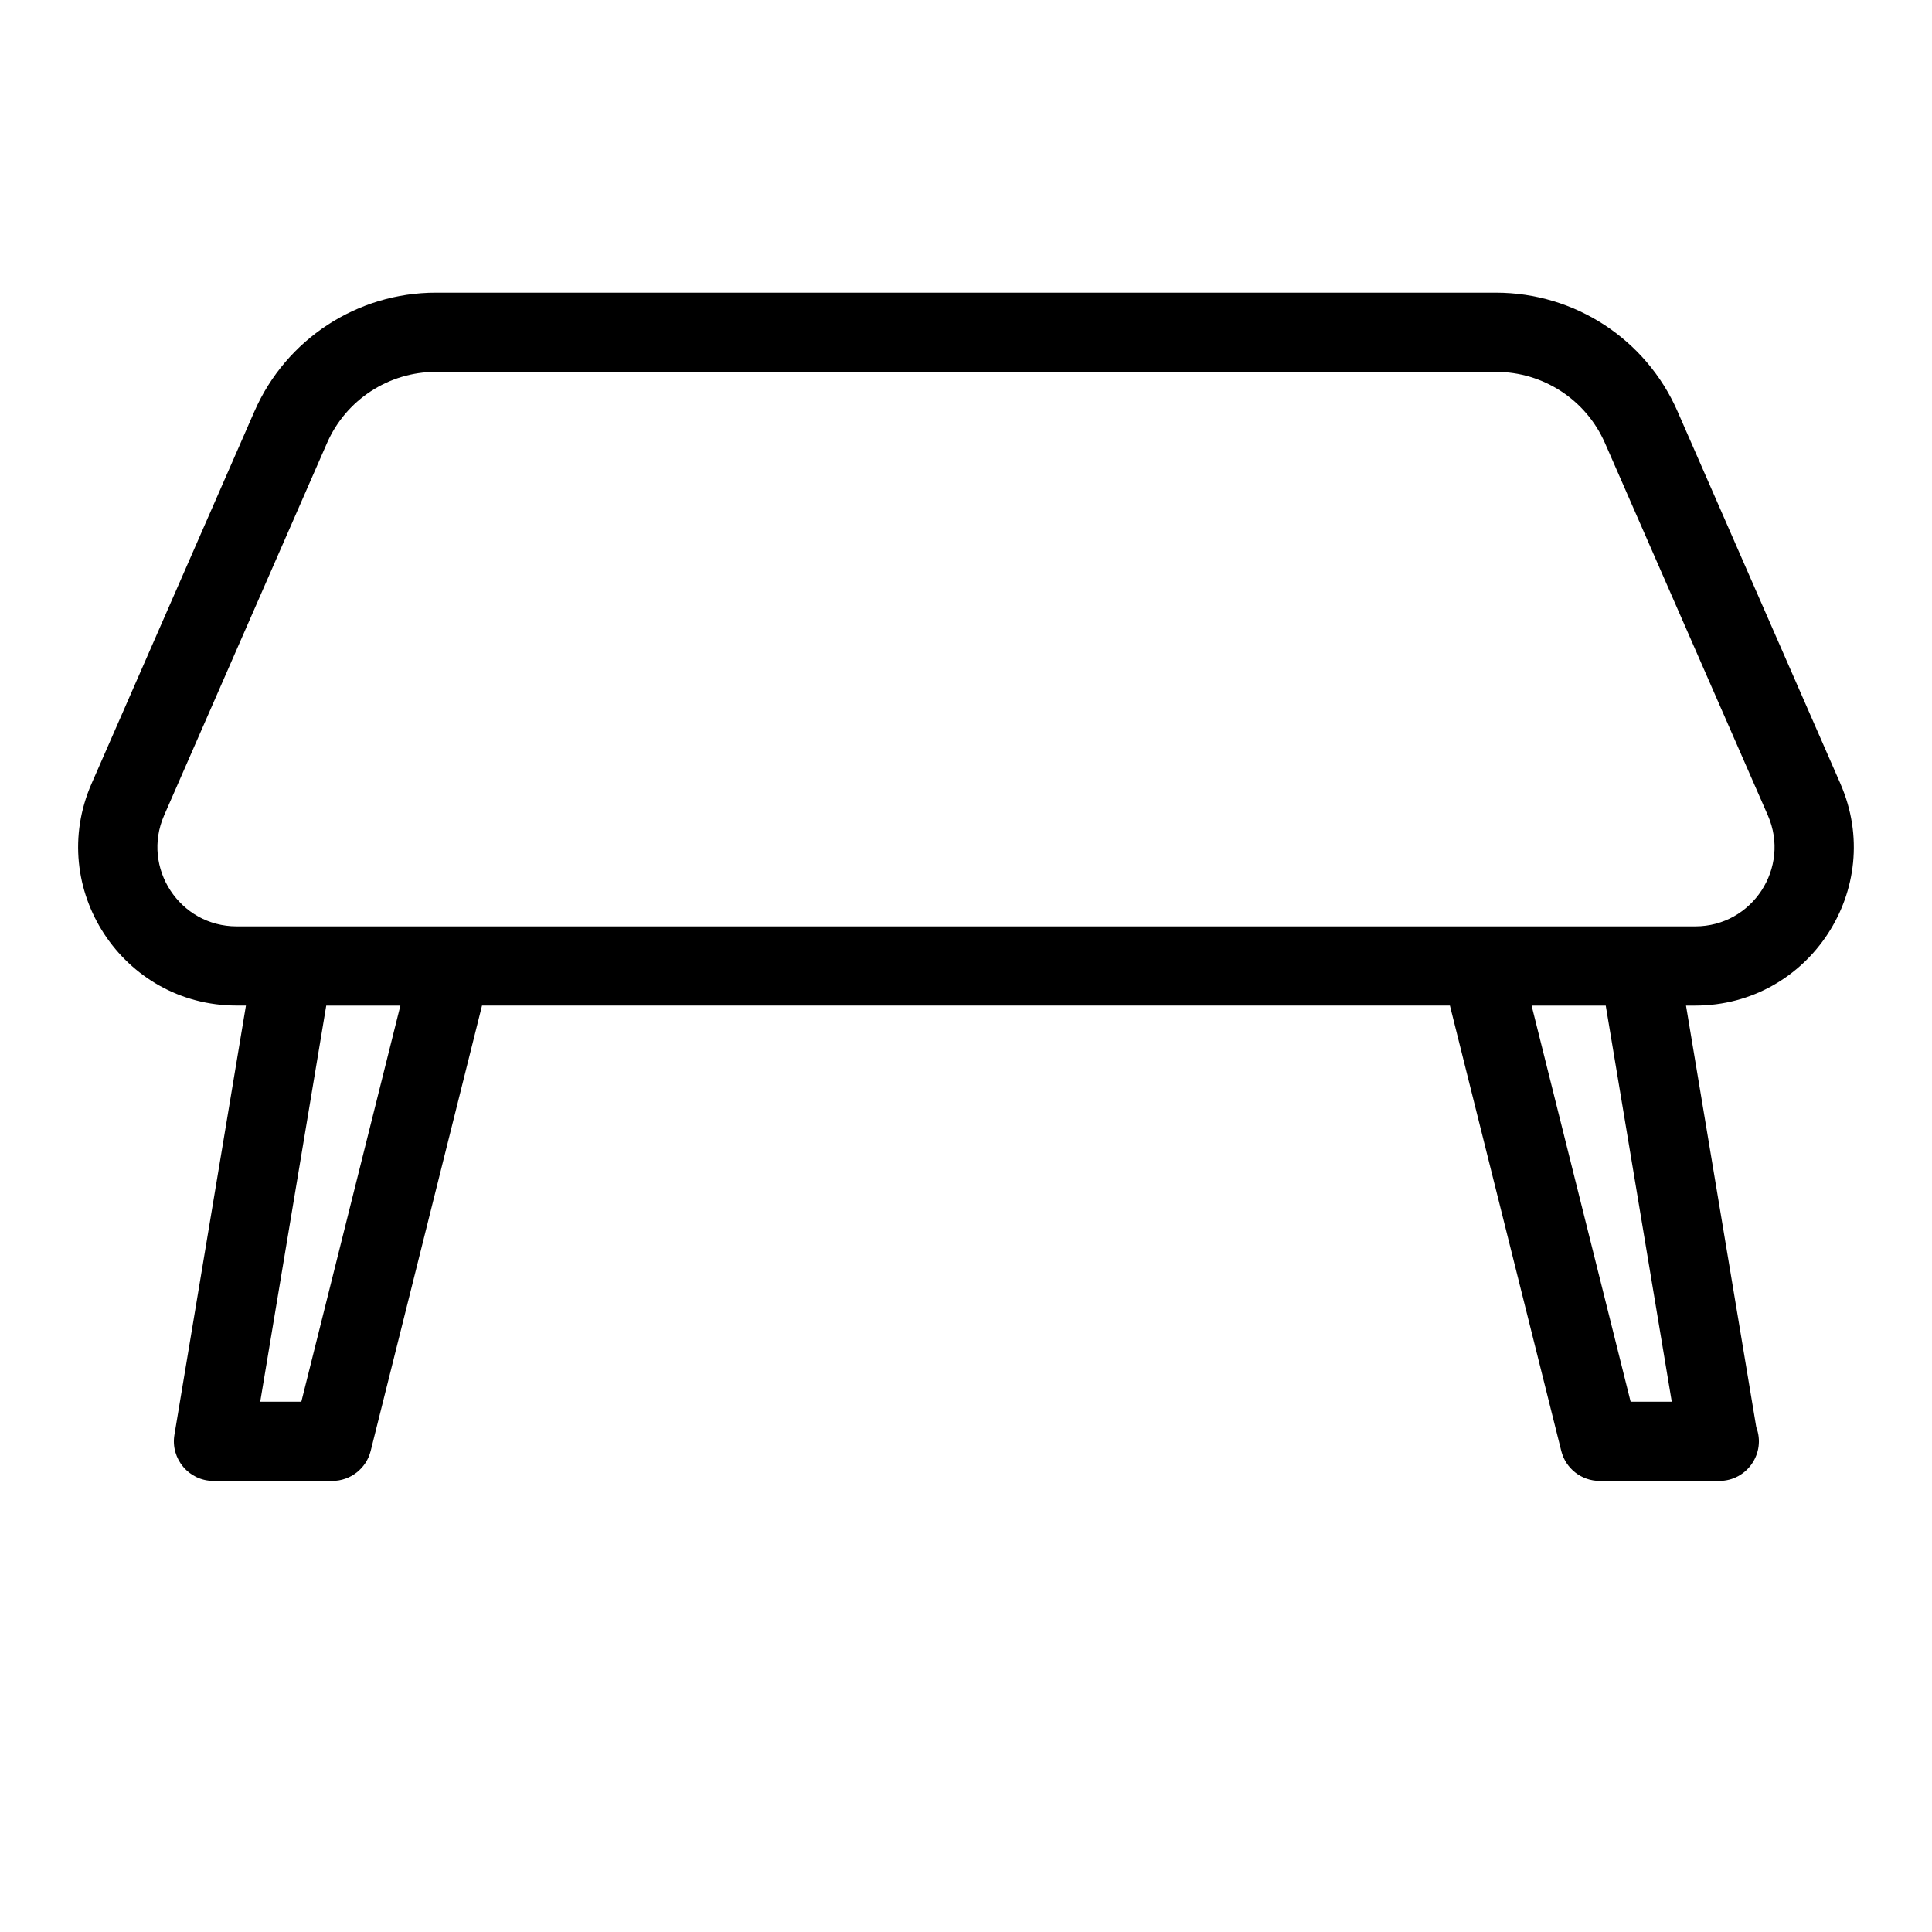 <?xml version="1.0" encoding="UTF-8"?>
<!-- Uploaded to: ICON Repo, www.svgrepo.com, Generator: ICON Repo Mixer Tools -->
<svg fill="#000000" width="800px" height="800px" version="1.1" viewBox="144 144 512 512" xmlns="http://www.w3.org/2000/svg">
 <path d="m631.73 351.68-43.172-98.672c-8.344-19.102-27.227-31.445-48.082-31.445l-280.96-0.004c-20.855 0-39.727 12.344-48.082 31.445l-43.172 98.672c-12.113 27.688 8.156 58.809 38.469 58.809l2.445 0.004-18.953 113.75c-1.062 6.371 3.84 12.215 10.348 12.215h31.488c4.816 0 9.016-3.285 10.18-7.957l29.504-118.01h256.5l29.504 118.01c1.164 4.684 5.363 7.957 10.18 7.957h31.488c0.074-0.012 0.148 0 0.211 0 7.379 0 12.418-7.391 9.805-14.242l-18.621-111.72h2.445c30.219 0 50.613-31.035 38.469-58.809zm-407.87 163.78h-10.895l17.496-104.96h19.648zm352.27 0-26.238-104.96h19.648l17.496 104.96zm17.129-125.96h-386.53c-15.125 0-25.297-15.535-19.238-29.41l43.172-98.672c5.016-11.461 16.332-18.863 28.855-18.863h280.96c12.512 0 23.836 7.398 28.855 18.863l43.172 98.672c6.051 13.875-4.121 29.41-19.246 29.41z"/>
</svg>